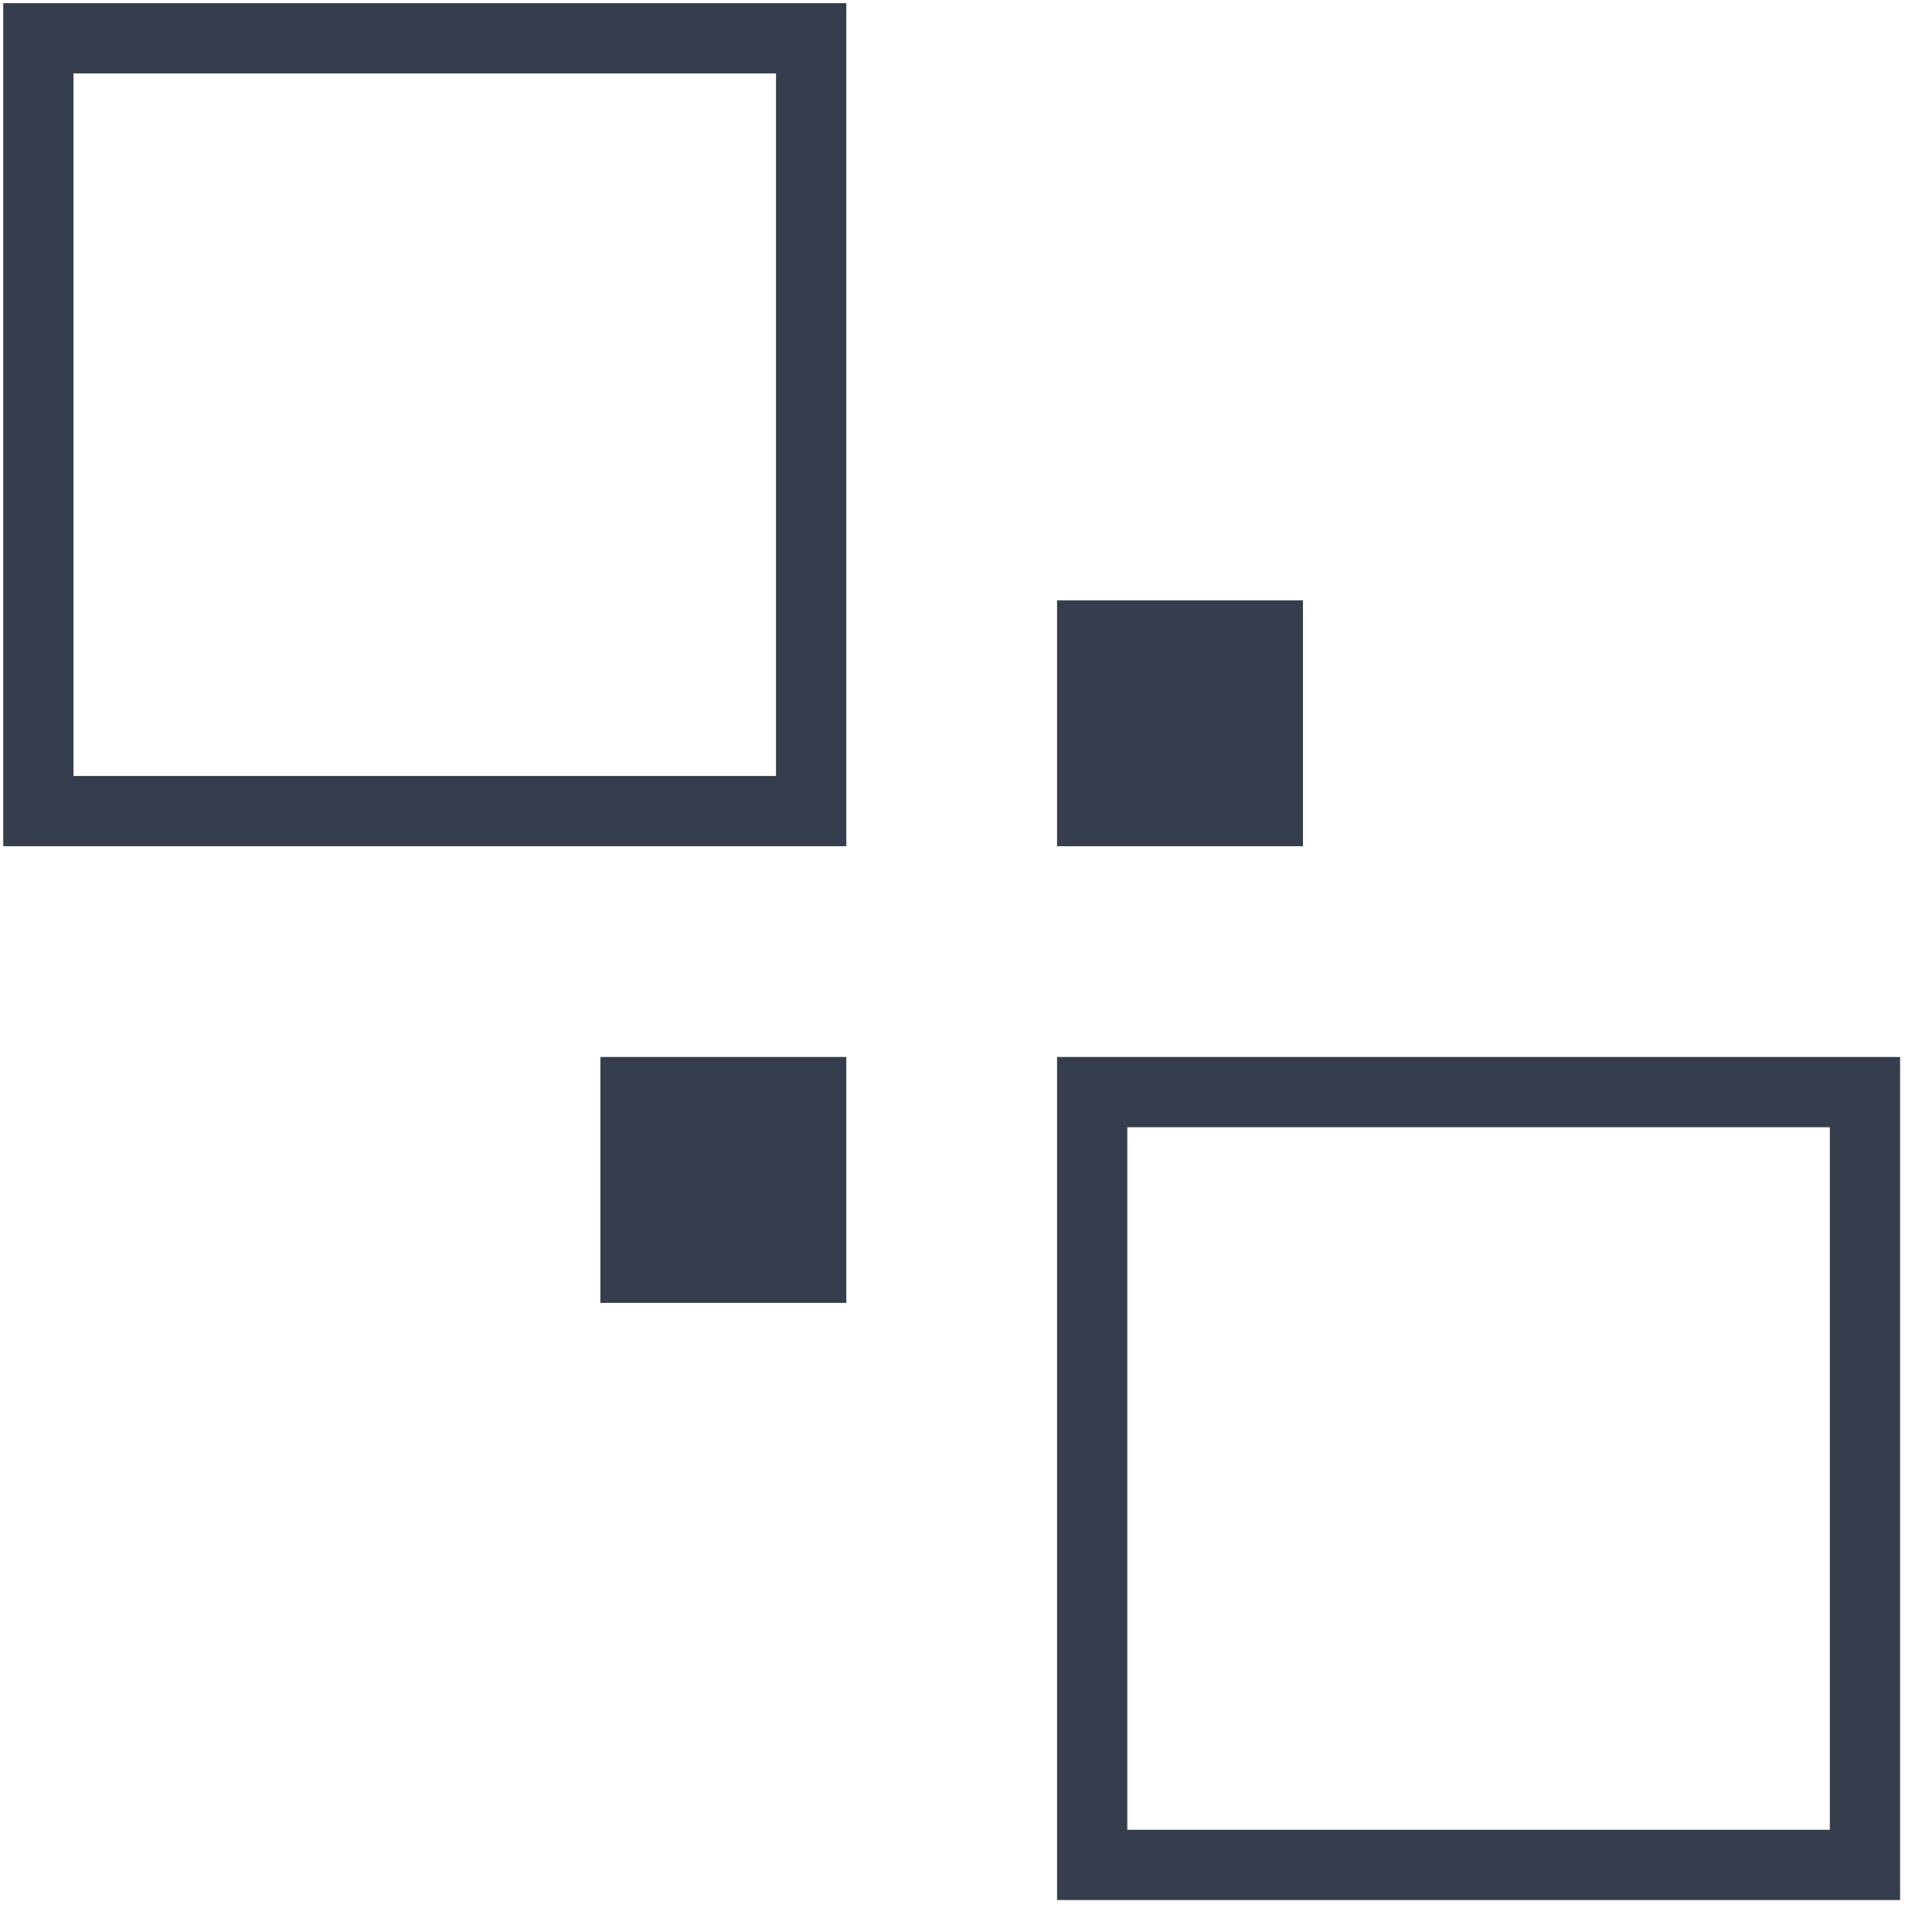 <svg width="55" height="55" viewBox="0 0 55 55" fill="none" xmlns="http://www.w3.org/2000/svg">
	<rect x="1.092" y="1.09" width="22" height="22" stroke="#363D4D" stroke-width="2" />
	<rect x="31.092" y="31.09" width="22" height="22" stroke="#363D4D" stroke-width="2" />
	<rect x="30.092" y="17.09" width="7" height="7" fill="#363D4D" />
	<rect x="17.092" y="30.09" width="7" height="7" fill="#363D4D" />
</svg>
